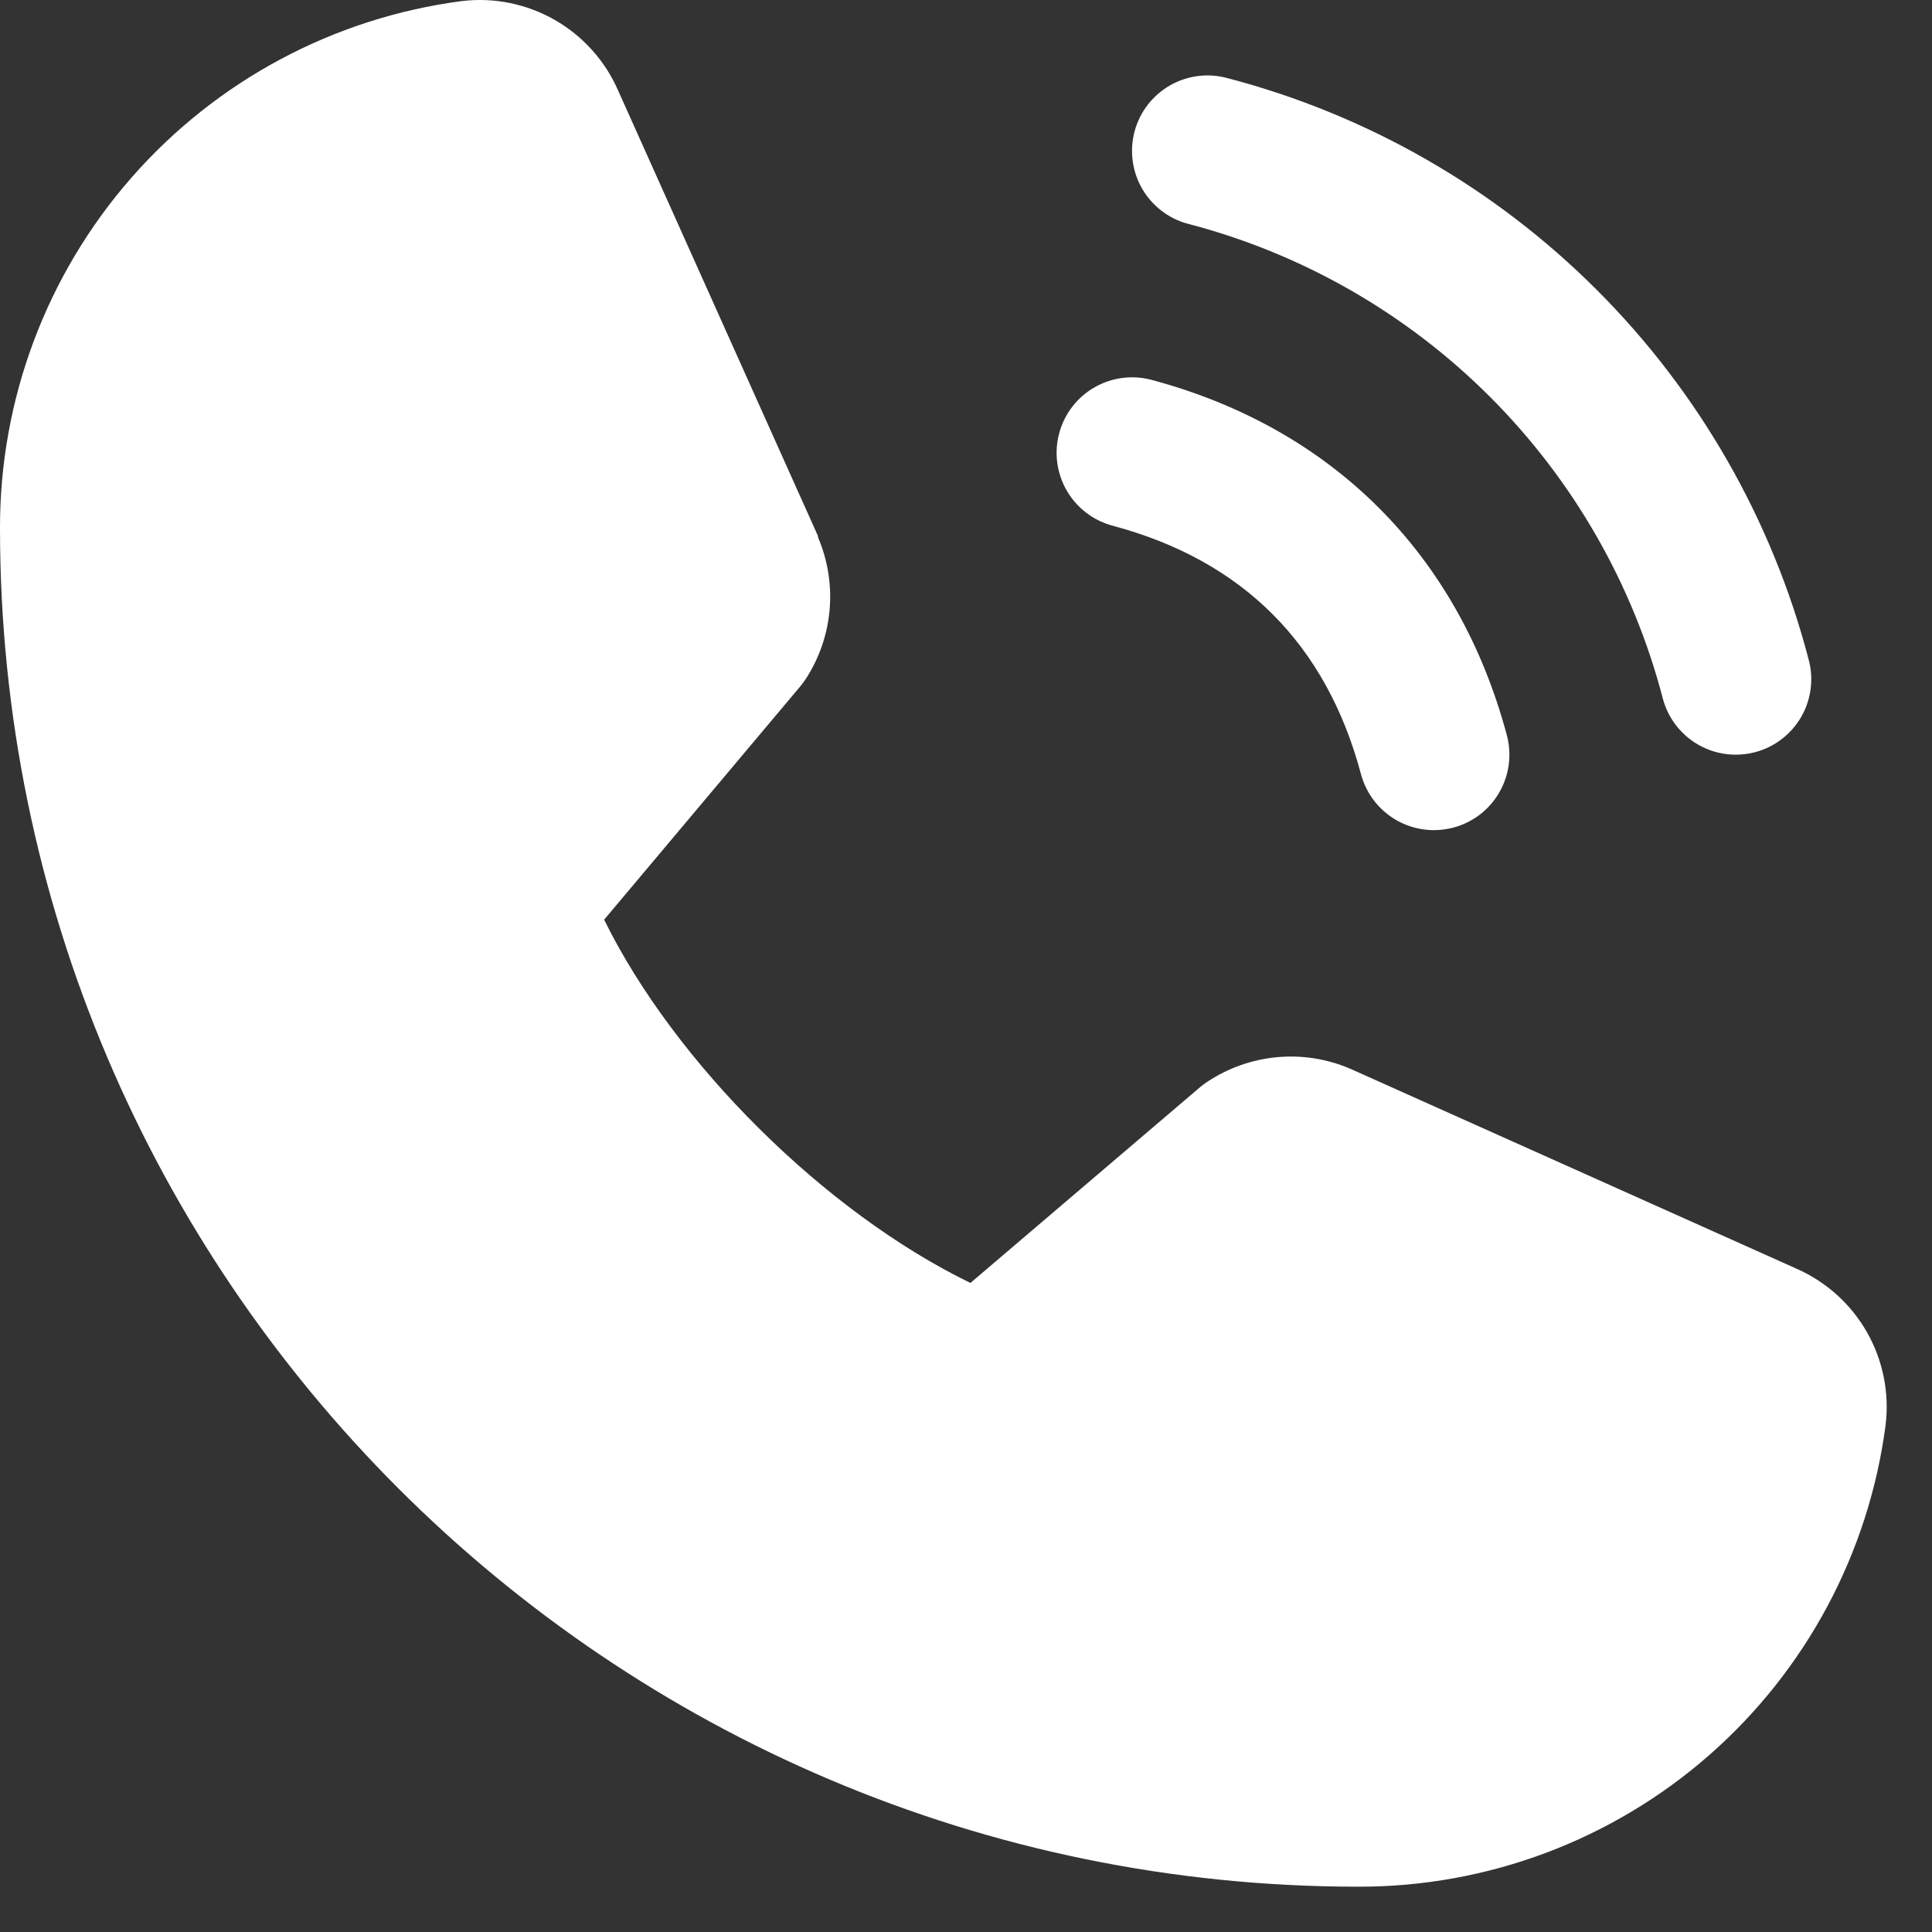 <svg width="40" height="40" viewBox="0 0 40 40" fill="none" xmlns="http://www.w3.org/2000/svg">
<rect x="0" y="0" width="40" height="40" fill="#333333" stroke="none"/>
<path d="M23.49 2.72C23.543 2.522 23.635 2.336 23.76 2.173C23.885 2.01 24.041 1.874 24.218 1.771C24.396 1.668 24.592 1.602 24.796 1.575C24.999 1.548 25.206 1.562 25.404 1.615C28.301 2.371 30.944 3.885 33.06 6.002C35.177 8.118 36.691 10.761 37.447 13.658C37.5 13.856 37.514 14.063 37.487 14.266C37.46 14.47 37.394 14.666 37.291 14.844C37.188 15.022 37.052 15.177 36.889 15.302C36.726 15.427 36.54 15.519 36.342 15.572C36.21 15.607 36.074 15.624 35.938 15.625C35.593 15.625 35.259 15.511 34.986 15.302C34.713 15.092 34.517 14.799 34.428 14.466C33.812 12.101 32.576 9.944 30.848 8.215C29.12 6.487 26.962 5.251 24.598 4.634C24.399 4.582 24.213 4.49 24.05 4.365C23.887 4.24 23.75 4.085 23.647 3.907C23.544 3.729 23.477 3.533 23.451 3.329C23.424 3.126 23.437 2.919 23.49 2.72ZM23.035 10.884C25.729 11.603 27.459 13.335 28.178 16.029C28.267 16.361 28.463 16.655 28.736 16.864C29.009 17.074 29.343 17.187 29.688 17.187C29.824 17.187 29.96 17.169 30.092 17.134C30.29 17.081 30.476 16.99 30.639 16.865C30.802 16.74 30.939 16.584 31.041 16.406C31.144 16.229 31.21 16.032 31.237 15.829C31.264 15.625 31.25 15.419 31.197 15.22C30.197 11.478 27.584 8.865 23.842 7.865C23.441 7.758 23.015 7.814 22.656 8.022C22.297 8.229 22.036 8.571 21.929 8.971C21.822 9.372 21.878 9.798 22.086 10.157C22.293 10.516 22.635 10.777 23.035 10.884ZM37.182 26.261L27.98 22.138L27.955 22.127C27.477 21.922 26.956 21.84 26.439 21.888C25.922 21.936 25.424 22.112 24.992 22.4C24.941 22.434 24.892 22.47 24.846 22.509L20.092 26.562C17.08 25.099 13.971 22.013 12.508 19.041L16.566 14.214C16.605 14.166 16.643 14.117 16.678 14.064C16.96 13.633 17.131 13.139 17.176 12.626C17.221 12.113 17.138 11.596 16.936 11.123V11.099L12.801 1.882C12.533 1.264 12.072 0.748 11.487 0.413C10.902 0.078 10.224 -0.059 9.555 0.023C6.908 0.371 4.479 1.671 2.721 3.679C0.962 5.688 -0.005 8.268 1.76731e-05 10.937C1.76731e-05 26.445 12.617 39.062 28.125 39.062C30.794 39.067 33.374 38.1 35.383 36.342C37.391 34.583 38.691 32.154 39.039 29.507C39.121 28.838 38.984 28.161 38.65 27.576C38.315 26.991 37.8 26.53 37.182 26.261Z" fill="white"/>
</svg>

